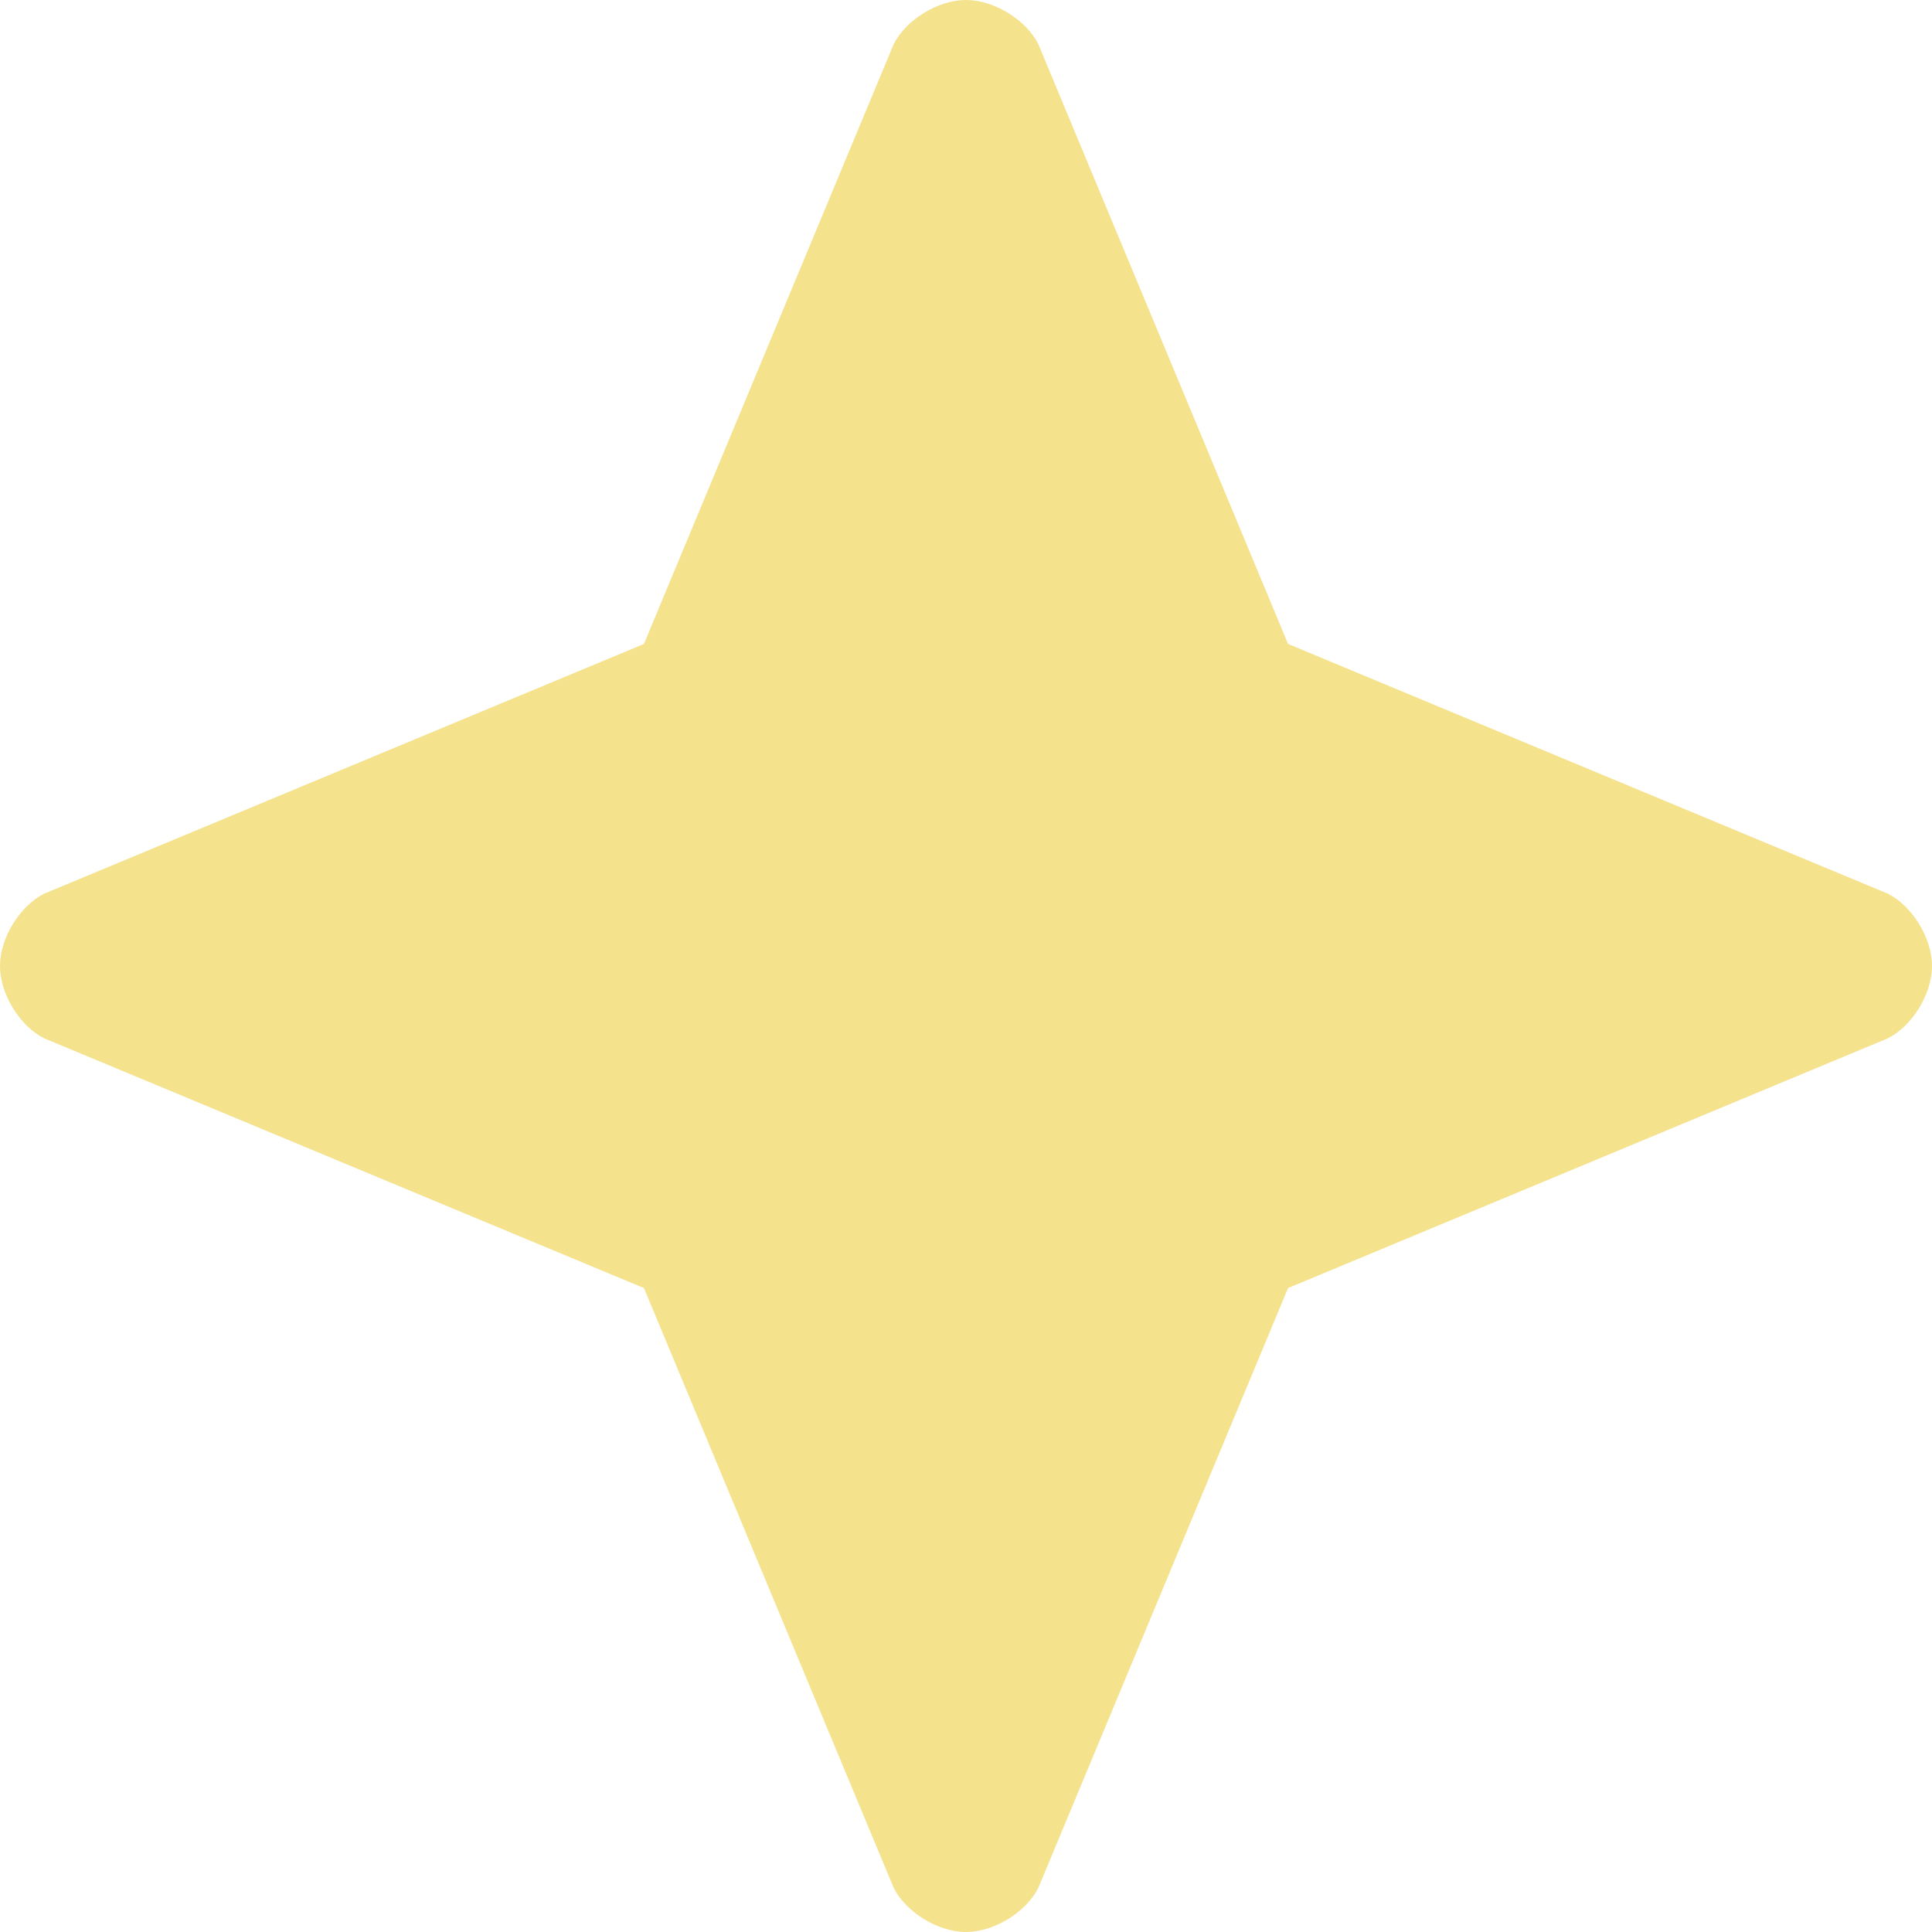 <svg width="13" height="13" viewBox="0 0 13 13" fill="none" xmlns="http://www.w3.org/2000/svg">
<path d="M6.013 12.702L4.333 8.667L0.298 6.987C0.135 6.906 0 6.69 0 6.5C0 6.31 0.135 6.094 0.298 6.013L4.333 4.333L6.013 0.298C6.094 0.135 6.31 0 6.5 0C6.69 0 6.906 0.135 6.987 0.298L8.667 4.333L12.702 6.013C12.865 6.094 13 6.31 13 6.5C13 6.69 12.865 6.906 12.702 6.987L8.667 8.667L6.987 12.702C6.906 12.865 6.69 13 6.5 13C6.31 13 6.094 12.865 6.013 12.702Z" fill="#F4E28D"/>
</svg>
